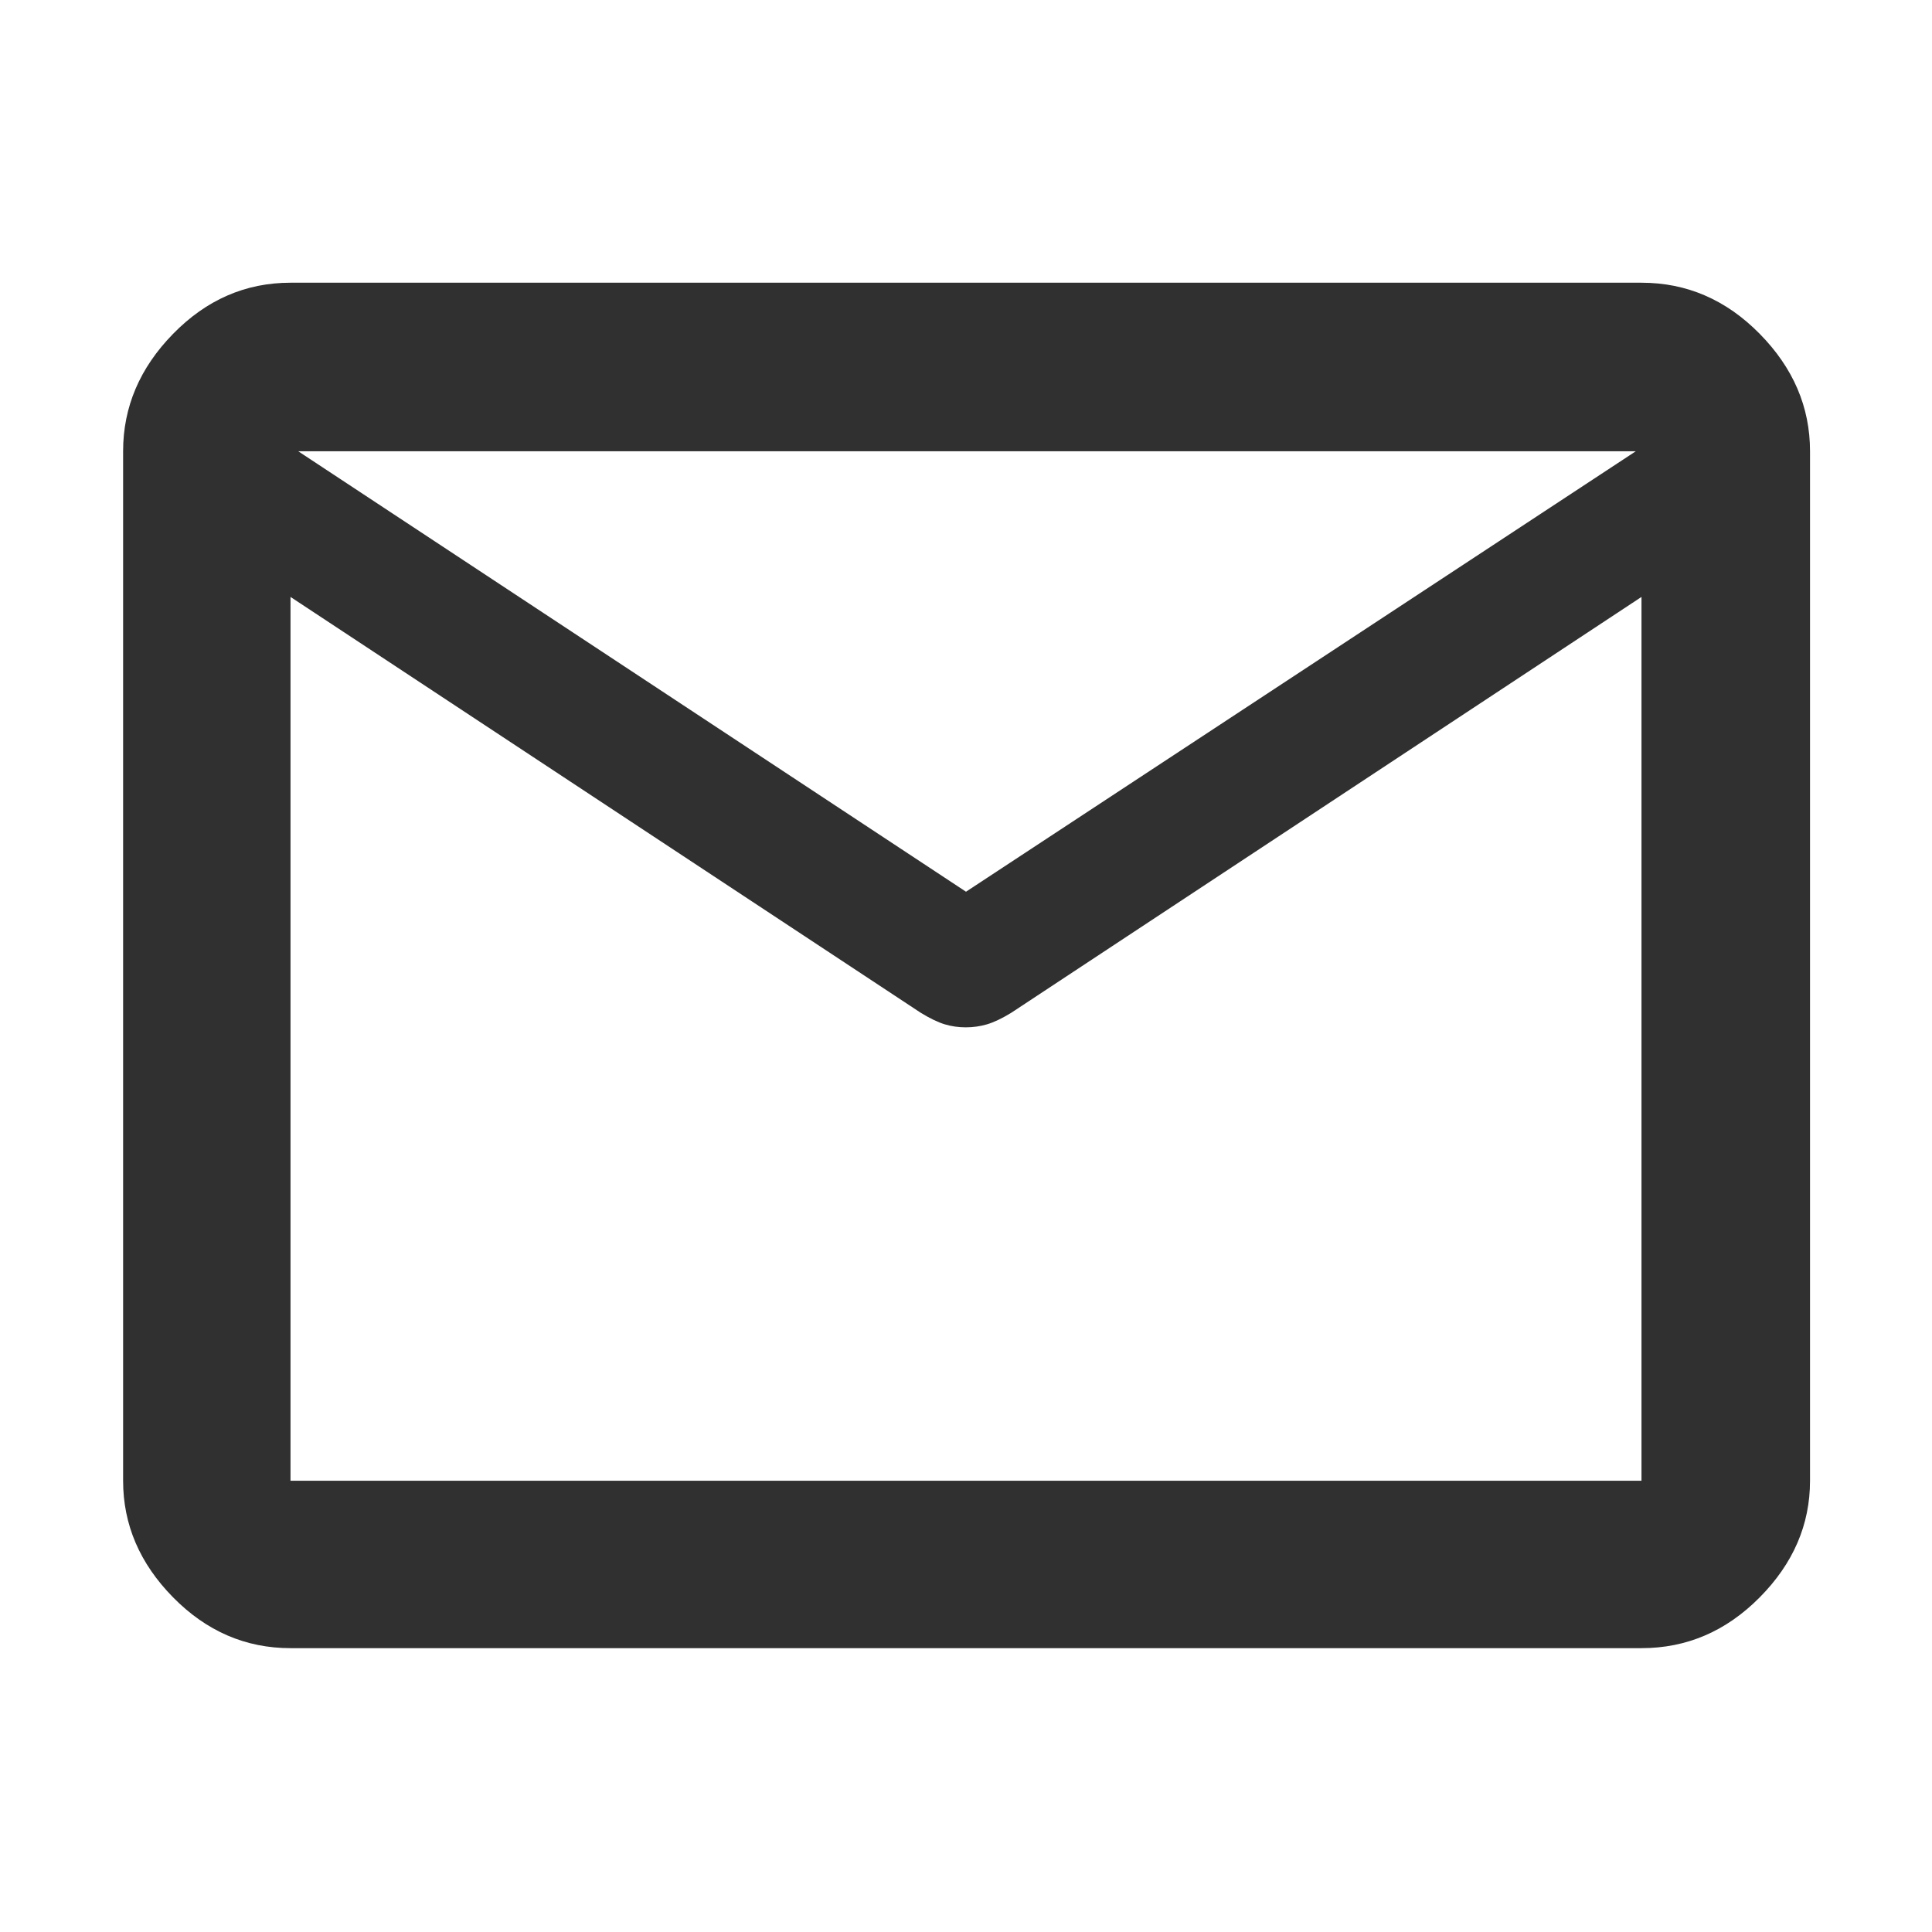 <svg xmlns="http://www.w3.org/2000/svg" height="48px" viewBox="0 -960 960 960" width="48px" fill="#303030"><path d="M144.35-141.04q-33.5 0-58.34-25.24-24.84-25.23-24.84-57.94v-511.56q0-32.95 24.84-58.34 24.84-25.4 58.34-25.4h671.3q33.74 0 58.74 25.4 25 25.39 25 58.34v511.56q0 32.71-25 57.94-25 25.24-58.74 25.24h-671.3Zm671.3-522.35-313.2 206.66q-6.9 4.21-12 5.71t-10.56 1.5q-5.46 0-10.45-1.5-4.99-1.5-11.89-5.71l-313.2-206.66v439.17h671.3v-439.17ZM480-516.91l332.83-218.87H148.17L480-516.91ZM144.35-663.39v8.26-50.79 1.41-31.27 30.82-.91 50.74-8.26 439.17-439.17Z"/></svg>